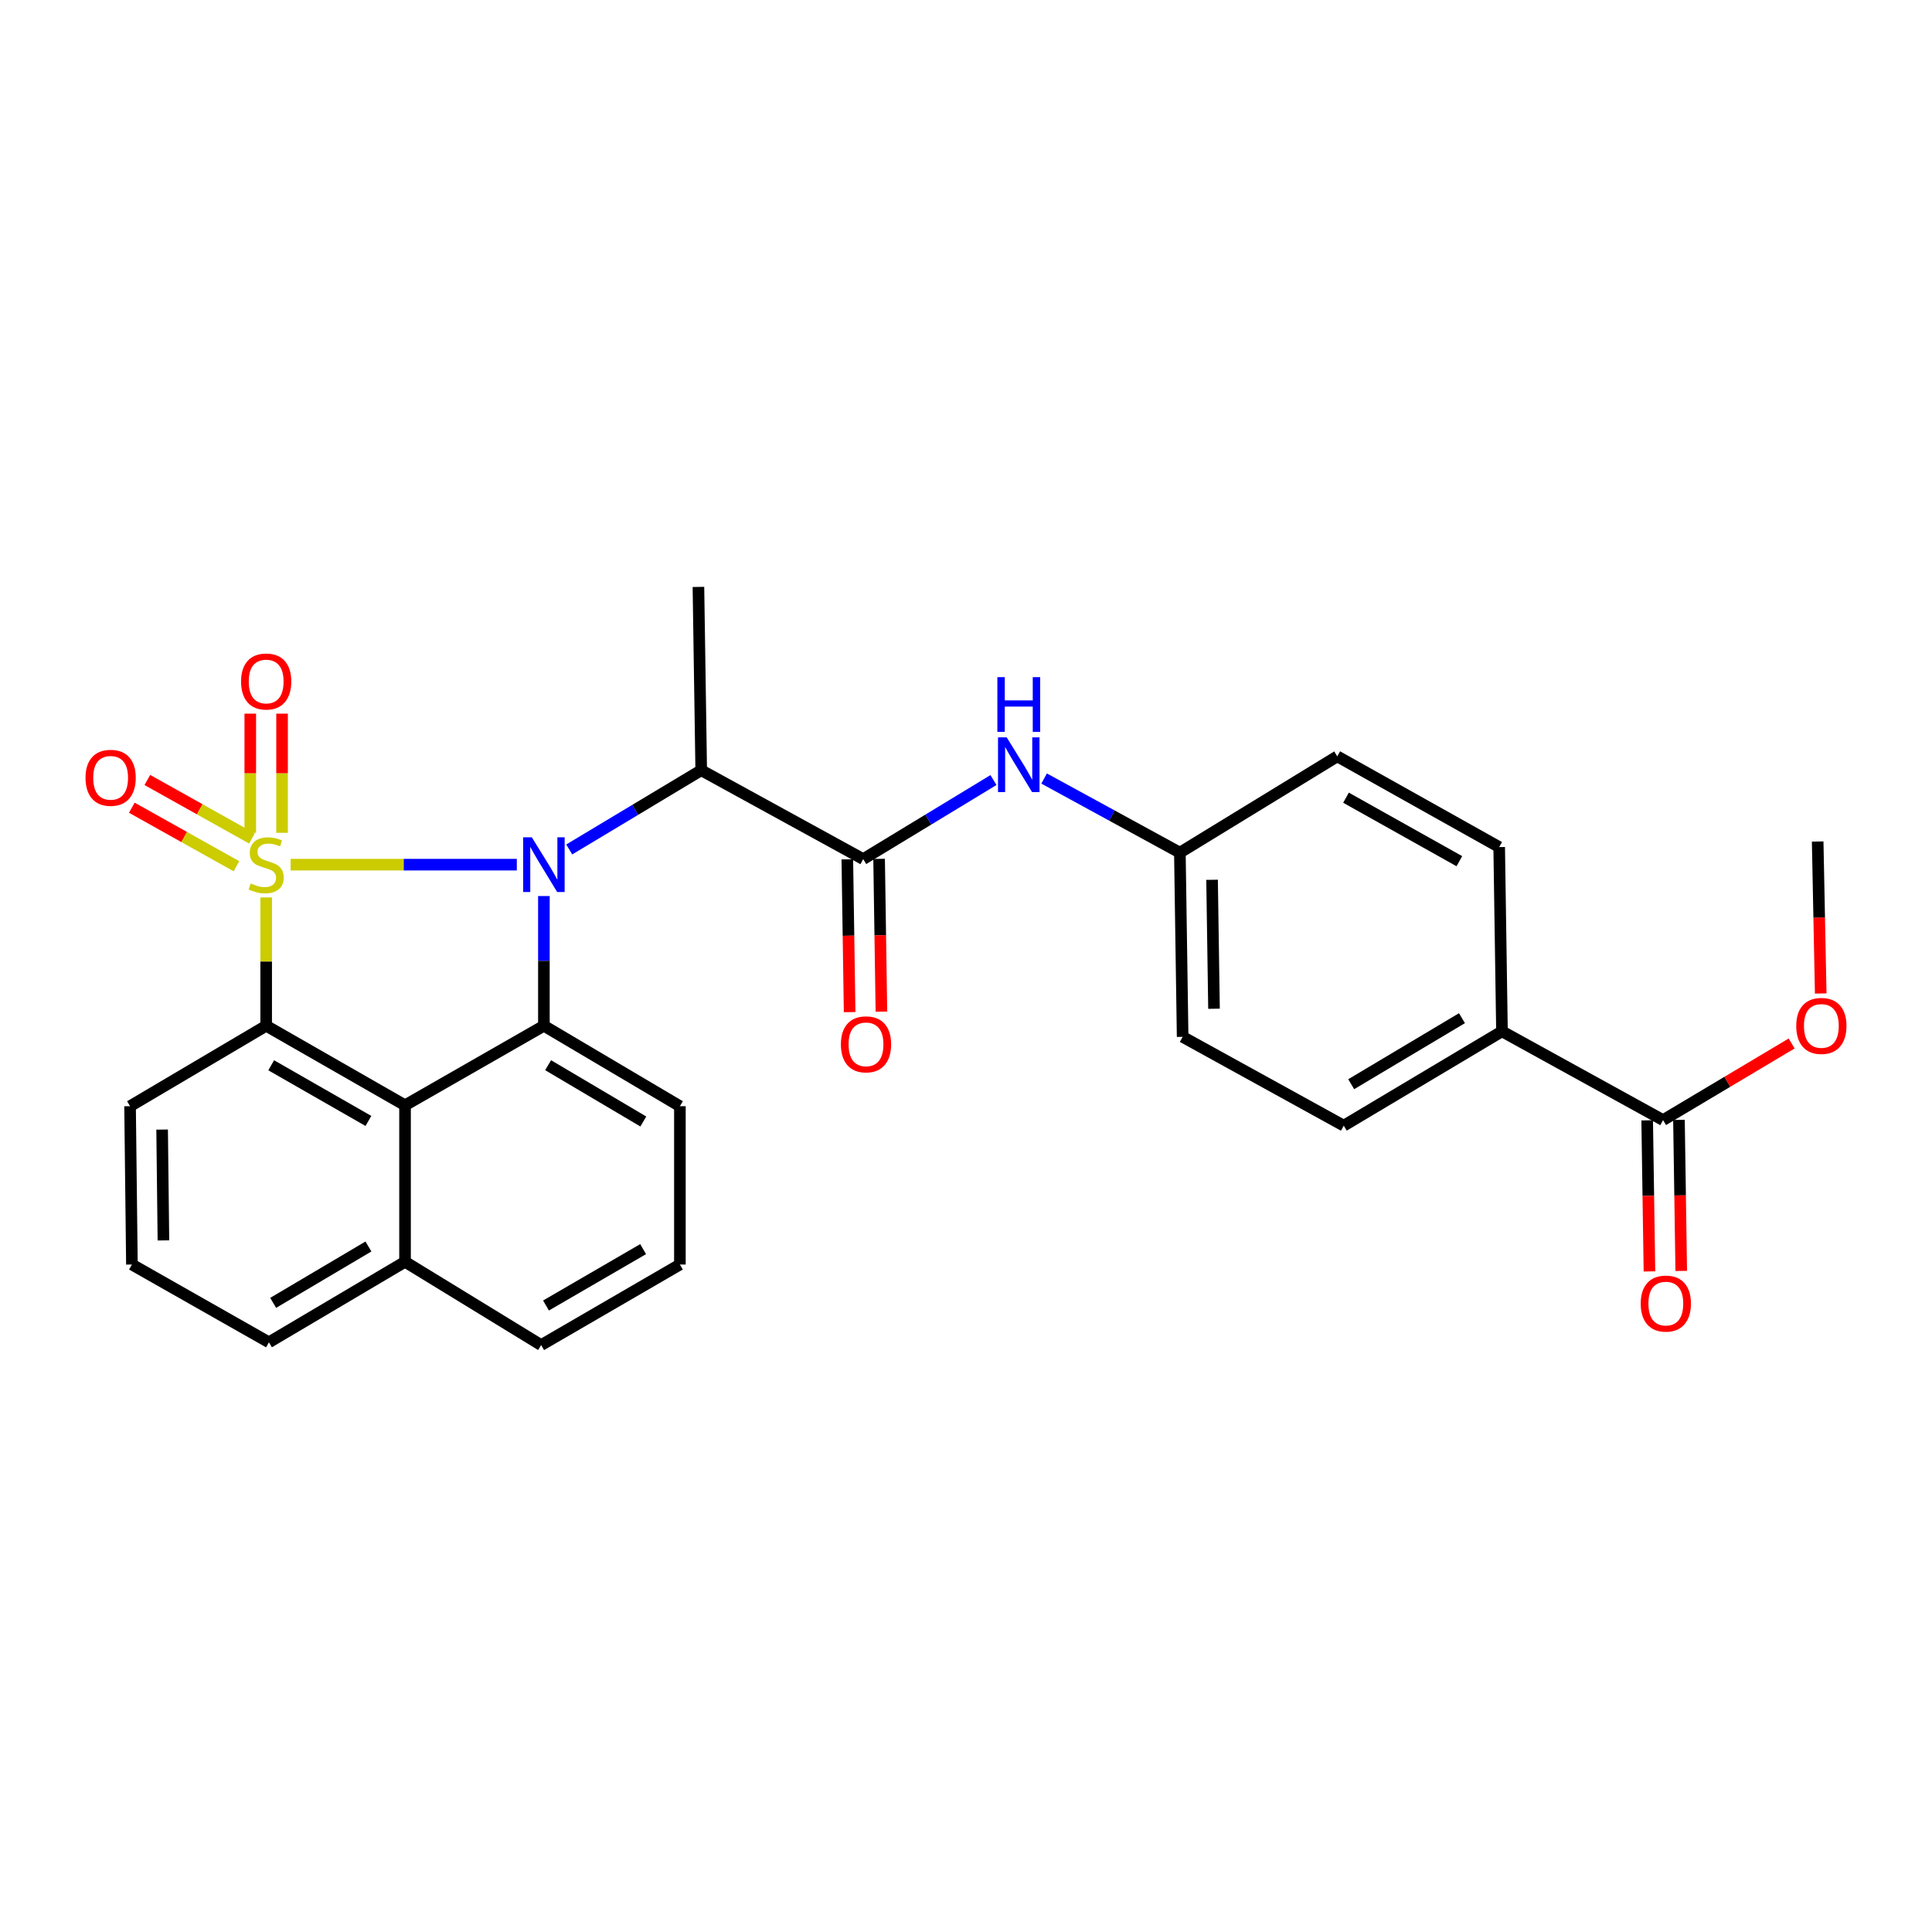 <?xml version='1.0' encoding='iso-8859-1'?>
<svg version='1.1' baseProfile='full'
              xmlns='http://www.w3.org/2000/svg'
                      xmlns:rdkit='http://www.rdkit.org/xml'
                      xmlns:xlink='http://www.w3.org/1999/xlink'
                  xml:space='preserve'
width='1000px' height='1000px' viewBox='0 0 1000 1000'>
<!-- END OF HEADER -->
<rect style='opacity:1.0;fill:#FFFFFF;stroke:none' width='1000' height='1000' x='0' y='0'> </rect>
<path class='bond-0' d='M 150.443,447.549 L 208.974,447.549' style='fill:none;fill-rule:evenodd;stroke:#CCCC00;stroke-width:6px;stroke-linecap:butt;stroke-linejoin:miter;stroke-opacity:1' />
<path class='bond-0' d='M 208.974,447.549 L 267.504,447.549' style='fill:none;fill-rule:evenodd;stroke:#0000FF;stroke-width:6px;stroke-linecap:butt;stroke-linejoin:miter;stroke-opacity:1' />
<path class='bond-1' d='M 137.77,464.514 L 137.77,497.723' style='fill:none;fill-rule:evenodd;stroke:#CCCC00;stroke-width:6px;stroke-linecap:butt;stroke-linejoin:miter;stroke-opacity:1' />
<path class='bond-1' d='M 137.77,497.723 L 137.77,530.933' style='fill:none;fill-rule:evenodd;stroke:#000000;stroke-width:6px;stroke-linecap:butt;stroke-linejoin:miter;stroke-opacity:1' />
<path class='bond-6' d='M 130.4,433.999 L 103.331,418.856' style='fill:none;fill-rule:evenodd;stroke:#CCCC00;stroke-width:6px;stroke-linecap:butt;stroke-linejoin:miter;stroke-opacity:1' />
<path class='bond-6' d='M 103.331,418.856 L 76.262,403.712' style='fill:none;fill-rule:evenodd;stroke:#FF0000;stroke-width:6px;stroke-linecap:butt;stroke-linejoin:miter;stroke-opacity:1' />
<path class='bond-6' d='M 122.367,448.359 L 95.298,433.215' style='fill:none;fill-rule:evenodd;stroke:#CCCC00;stroke-width:6px;stroke-linecap:butt;stroke-linejoin:miter;stroke-opacity:1' />
<path class='bond-6' d='M 95.298,433.215 L 68.228,418.071' style='fill:none;fill-rule:evenodd;stroke:#FF0000;stroke-width:6px;stroke-linecap:butt;stroke-linejoin:miter;stroke-opacity:1' />
<path class='bond-7' d='M 145.997,431.057 L 145.997,400.221' style='fill:none;fill-rule:evenodd;stroke:#CCCC00;stroke-width:6px;stroke-linecap:butt;stroke-linejoin:miter;stroke-opacity:1' />
<path class='bond-7' d='M 145.997,400.221 L 145.997,369.385' style='fill:none;fill-rule:evenodd;stroke:#FF0000;stroke-width:6px;stroke-linecap:butt;stroke-linejoin:miter;stroke-opacity:1' />
<path class='bond-7' d='M 129.543,431.057 L 129.543,400.221' style='fill:none;fill-rule:evenodd;stroke:#CCCC00;stroke-width:6px;stroke-linecap:butt;stroke-linejoin:miter;stroke-opacity:1' />
<path class='bond-7' d='M 129.543,400.221 L 129.543,369.385' style='fill:none;fill-rule:evenodd;stroke:#FF0000;stroke-width:6px;stroke-linecap:butt;stroke-linejoin:miter;stroke-opacity:1' />
<path class='bond-2' d='M 281.521,463.794 L 281.521,497.363' style='fill:none;fill-rule:evenodd;stroke:#0000FF;stroke-width:6px;stroke-linecap:butt;stroke-linejoin:miter;stroke-opacity:1' />
<path class='bond-2' d='M 281.521,497.363 L 281.521,530.933' style='fill:none;fill-rule:evenodd;stroke:#000000;stroke-width:6px;stroke-linecap:butt;stroke-linejoin:miter;stroke-opacity:1' />
<path class='bond-3' d='M 294.635,439.677 L 328.792,419.175' style='fill:none;fill-rule:evenodd;stroke:#0000FF;stroke-width:6px;stroke-linecap:butt;stroke-linejoin:miter;stroke-opacity:1' />
<path class='bond-3' d='M 328.792,419.175 L 362.949,398.672' style='fill:none;fill-rule:evenodd;stroke:#000000;stroke-width:6px;stroke-linecap:butt;stroke-linejoin:miter;stroke-opacity:1' />
<path class='bond-4' d='M 137.77,530.933 L 209.645,572.095' style='fill:none;fill-rule:evenodd;stroke:#000000;stroke-width:6px;stroke-linecap:butt;stroke-linejoin:miter;stroke-opacity:1' />
<path class='bond-4' d='M 140.374,551.386 L 190.687,580.199' style='fill:none;fill-rule:evenodd;stroke:#000000;stroke-width:6px;stroke-linecap:butt;stroke-linejoin:miter;stroke-opacity:1' />
<path class='bond-17' d='M 137.77,530.933 L 67.32,572.57' style='fill:none;fill-rule:evenodd;stroke:#000000;stroke-width:6px;stroke-linecap:butt;stroke-linejoin:miter;stroke-opacity:1' />
<path class='bond-18' d='M 281.521,530.933 L 351.916,572.57' style='fill:none;fill-rule:evenodd;stroke:#000000;stroke-width:6px;stroke-linecap:butt;stroke-linejoin:miter;stroke-opacity:1' />
<path class='bond-18' d='M 283.704,551.341 L 332.98,580.487' style='fill:none;fill-rule:evenodd;stroke:#000000;stroke-width:6px;stroke-linecap:butt;stroke-linejoin:miter;stroke-opacity:1' />
<path class='bond-28' d='M 281.521,530.933 L 209.645,572.095' style='fill:none;fill-rule:evenodd;stroke:#000000;stroke-width:6px;stroke-linecap:butt;stroke-linejoin:miter;stroke-opacity:1' />
<path class='bond-5' d='M 362.949,398.672 L 446.799,444.67' style='fill:none;fill-rule:evenodd;stroke:#000000;stroke-width:6px;stroke-linecap:butt;stroke-linejoin:miter;stroke-opacity:1' />
<path class='bond-22' d='M 362.949,398.672 L 361.505,303.788' style='fill:none;fill-rule:evenodd;stroke:#000000;stroke-width:6px;stroke-linecap:butt;stroke-linejoin:miter;stroke-opacity:1' />
<path class='bond-13' d='M 209.645,572.095 L 209.645,653.093' style='fill:none;fill-rule:evenodd;stroke:#000000;stroke-width:6px;stroke-linecap:butt;stroke-linejoin:miter;stroke-opacity:1' />
<path class='bond-8' d='M 446.799,444.67 L 480.509,424.21' style='fill:none;fill-rule:evenodd;stroke:#000000;stroke-width:6px;stroke-linecap:butt;stroke-linejoin:miter;stroke-opacity:1' />
<path class='bond-8' d='M 480.509,424.21 L 514.219,403.75' style='fill:none;fill-rule:evenodd;stroke:#0000FF;stroke-width:6px;stroke-linecap:butt;stroke-linejoin:miter;stroke-opacity:1' />
<path class='bond-11' d='M 438.573,444.794 L 439.17,484.335' style='fill:none;fill-rule:evenodd;stroke:#000000;stroke-width:6px;stroke-linecap:butt;stroke-linejoin:miter;stroke-opacity:1' />
<path class='bond-11' d='M 439.17,484.335 L 439.766,523.876' style='fill:none;fill-rule:evenodd;stroke:#FF0000;stroke-width:6px;stroke-linecap:butt;stroke-linejoin:miter;stroke-opacity:1' />
<path class='bond-11' d='M 455.025,444.546 L 455.621,484.087' style='fill:none;fill-rule:evenodd;stroke:#000000;stroke-width:6px;stroke-linecap:butt;stroke-linejoin:miter;stroke-opacity:1' />
<path class='bond-11' d='M 455.621,484.087 L 456.218,523.628' style='fill:none;fill-rule:evenodd;stroke:#FF0000;stroke-width:6px;stroke-linecap:butt;stroke-linejoin:miter;stroke-opacity:1' />
<path class='bond-14' d='M 540.428,402.962 L 575.563,422.143' style='fill:none;fill-rule:evenodd;stroke:#0000FF;stroke-width:6px;stroke-linecap:butt;stroke-linejoin:miter;stroke-opacity:1' />
<path class='bond-14' d='M 575.563,422.143 L 610.697,441.324' style='fill:none;fill-rule:evenodd;stroke:#000000;stroke-width:6px;stroke-linecap:butt;stroke-linejoin:miter;stroke-opacity:1' />
<path class='bond-9' d='M 860.804,579.764 L 777.42,533.813' style='fill:none;fill-rule:evenodd;stroke:#000000;stroke-width:6px;stroke-linecap:butt;stroke-linejoin:miter;stroke-opacity:1' />
<path class='bond-12' d='M 852.578,579.888 L 853.166,618.984' style='fill:none;fill-rule:evenodd;stroke:#000000;stroke-width:6px;stroke-linecap:butt;stroke-linejoin:miter;stroke-opacity:1' />
<path class='bond-12' d='M 853.166,618.984 L 853.753,658.079' style='fill:none;fill-rule:evenodd;stroke:#FF0000;stroke-width:6px;stroke-linecap:butt;stroke-linejoin:miter;stroke-opacity:1' />
<path class='bond-12' d='M 869.03,579.641 L 869.618,618.736' style='fill:none;fill-rule:evenodd;stroke:#000000;stroke-width:6px;stroke-linecap:butt;stroke-linejoin:miter;stroke-opacity:1' />
<path class='bond-12' d='M 869.618,618.736 L 870.205,657.832' style='fill:none;fill-rule:evenodd;stroke:#FF0000;stroke-width:6px;stroke-linecap:butt;stroke-linejoin:miter;stroke-opacity:1' />
<path class='bond-19' d='M 860.804,579.764 L 894.077,559.933' style='fill:none;fill-rule:evenodd;stroke:#000000;stroke-width:6px;stroke-linecap:butt;stroke-linejoin:miter;stroke-opacity:1' />
<path class='bond-19' d='M 894.077,559.933 L 927.351,540.102' style='fill:none;fill-rule:evenodd;stroke:#FF0000;stroke-width:6px;stroke-linecap:butt;stroke-linejoin:miter;stroke-opacity:1' />
<path class='bond-10' d='M 777.42,533.813 L 695.526,582.644' style='fill:none;fill-rule:evenodd;stroke:#000000;stroke-width:6px;stroke-linecap:butt;stroke-linejoin:miter;stroke-opacity:1' />
<path class='bond-10' d='M 756.709,527.005 L 699.383,561.187' style='fill:none;fill-rule:evenodd;stroke:#000000;stroke-width:6px;stroke-linecap:butt;stroke-linejoin:miter;stroke-opacity:1' />
<path class='bond-31' d='M 777.42,533.813 L 775.976,438.445' style='fill:none;fill-rule:evenodd;stroke:#000000;stroke-width:6px;stroke-linecap:butt;stroke-linejoin:miter;stroke-opacity:1' />
<path class='bond-25' d='M 209.645,653.093 L 280.095,696.212' style='fill:none;fill-rule:evenodd;stroke:#000000;stroke-width:6px;stroke-linecap:butt;stroke-linejoin:miter;stroke-opacity:1' />
<path class='bond-29' d='M 209.645,653.093 L 139.196,694.776' style='fill:none;fill-rule:evenodd;stroke:#000000;stroke-width:6px;stroke-linecap:butt;stroke-linejoin:miter;stroke-opacity:1' />
<path class='bond-29' d='M 190.699,645.185 L 141.385,674.363' style='fill:none;fill-rule:evenodd;stroke:#000000;stroke-width:6px;stroke-linecap:butt;stroke-linejoin:miter;stroke-opacity:1' />
<path class='bond-20' d='M 610.697,441.324 L 692.162,391.487' style='fill:none;fill-rule:evenodd;stroke:#000000;stroke-width:6px;stroke-linecap:butt;stroke-linejoin:miter;stroke-opacity:1' />
<path class='bond-21' d='M 610.697,441.324 L 612.133,536.674' style='fill:none;fill-rule:evenodd;stroke:#000000;stroke-width:6px;stroke-linecap:butt;stroke-linejoin:miter;stroke-opacity:1' />
<path class='bond-21' d='M 627.365,455.379 L 628.369,522.124' style='fill:none;fill-rule:evenodd;stroke:#000000;stroke-width:6px;stroke-linecap:butt;stroke-linejoin:miter;stroke-opacity:1' />
<path class='bond-15' d='M 775.976,438.445 L 692.162,391.487' style='fill:none;fill-rule:evenodd;stroke:#000000;stroke-width:6px;stroke-linecap:butt;stroke-linejoin:miter;stroke-opacity:1' />
<path class='bond-15' d='M 755.362,445.755 L 696.692,412.885' style='fill:none;fill-rule:evenodd;stroke:#000000;stroke-width:6px;stroke-linecap:butt;stroke-linejoin:miter;stroke-opacity:1' />
<path class='bond-16' d='M 695.526,582.644 L 612.133,536.674' style='fill:none;fill-rule:evenodd;stroke:#000000;stroke-width:6px;stroke-linecap:butt;stroke-linejoin:miter;stroke-opacity:1' />
<path class='bond-24' d='M 67.32,572.57 L 68.28,654.519' style='fill:none;fill-rule:evenodd;stroke:#000000;stroke-width:6px;stroke-linecap:butt;stroke-linejoin:miter;stroke-opacity:1' />
<path class='bond-24' d='M 83.917,584.67 L 84.588,642.034' style='fill:none;fill-rule:evenodd;stroke:#000000;stroke-width:6px;stroke-linecap:butt;stroke-linejoin:miter;stroke-opacity:1' />
<path class='bond-23' d='M 351.916,572.57 L 351.916,654.519' style='fill:none;fill-rule:evenodd;stroke:#000000;stroke-width:6px;stroke-linecap:butt;stroke-linejoin:miter;stroke-opacity:1' />
<path class='bond-27' d='M 942.4,514.228 L 941.613,474.897' style='fill:none;fill-rule:evenodd;stroke:#FF0000;stroke-width:6px;stroke-linecap:butt;stroke-linejoin:miter;stroke-opacity:1' />
<path class='bond-27' d='M 941.613,474.897 L 940.825,435.565' style='fill:none;fill-rule:evenodd;stroke:#000000;stroke-width:6px;stroke-linecap:butt;stroke-linejoin:miter;stroke-opacity:1' />
<path class='bond-30' d='M 351.916,654.519 L 280.095,696.212' style='fill:none;fill-rule:evenodd;stroke:#000000;stroke-width:6px;stroke-linecap:butt;stroke-linejoin:miter;stroke-opacity:1' />
<path class='bond-30' d='M 332.882,646.543 L 282.608,675.728' style='fill:none;fill-rule:evenodd;stroke:#000000;stroke-width:6px;stroke-linecap:butt;stroke-linejoin:miter;stroke-opacity:1' />
<path class='bond-26' d='M 68.28,654.519 L 139.196,694.776' style='fill:none;fill-rule:evenodd;stroke:#000000;stroke-width:6px;stroke-linecap:butt;stroke-linejoin:miter;stroke-opacity:1' />
<path  class='atom-0' d='M 129.77 457.269
Q 130.09 457.389, 131.41 457.949
Q 132.73 458.509, 134.17 458.869
Q 135.65 459.189, 137.09 459.189
Q 139.77 459.189, 141.33 457.909
Q 142.89 456.589, 142.89 454.309
Q 142.89 452.749, 142.09 451.789
Q 141.33 450.829, 140.13 450.309
Q 138.93 449.789, 136.93 449.189
Q 134.41 448.429, 132.89 447.709
Q 131.41 446.989, 130.33 445.469
Q 129.29 443.949, 129.29 441.389
Q 129.29 437.829, 131.69 435.629
Q 134.13 433.429, 138.93 433.429
Q 142.21 433.429, 145.93 434.989
L 145.01 438.069
Q 141.61 436.669, 139.05 436.669
Q 136.29 436.669, 134.77 437.829
Q 133.25 438.949, 133.29 440.909
Q 133.29 442.429, 134.05 443.349
Q 134.85 444.269, 135.97 444.789
Q 137.13 445.309, 139.05 445.909
Q 141.61 446.709, 143.13 447.509
Q 144.65 448.309, 145.73 449.949
Q 146.85 451.549, 146.85 454.309
Q 146.85 458.229, 144.21 460.349
Q 141.61 462.429, 137.25 462.429
Q 134.73 462.429, 132.81 461.869
Q 130.93 461.349, 128.69 460.429
L 129.77 457.269
' fill='#CCCC00'/>
<path  class='atom-1' d='M 275.261 433.389
L 284.541 448.389
Q 285.461 449.869, 286.941 452.549
Q 288.421 455.229, 288.501 455.389
L 288.501 433.389
L 292.261 433.389
L 292.261 461.709
L 288.381 461.709
L 278.421 445.309
Q 277.261 443.389, 276.021 441.189
Q 274.821 438.989, 274.461 438.309
L 274.461 461.709
L 270.781 461.709
L 270.781 433.389
L 275.261 433.389
' fill='#0000FF'/>
<path  class='atom-7' d='M 44.265 402.591
Q 44.265 395.791, 47.625 391.991
Q 50.985 388.191, 57.265 388.191
Q 63.545 388.191, 66.905 391.991
Q 70.265 395.791, 70.265 402.591
Q 70.265 409.471, 66.865 413.391
Q 63.465 417.271, 57.265 417.271
Q 51.025 417.271, 47.625 413.391
Q 44.265 409.511, 44.265 402.591
M 57.265 414.071
Q 61.585 414.071, 63.905 411.191
Q 66.265 408.271, 66.265 402.591
Q 66.265 397.031, 63.905 394.231
Q 61.585 391.391, 57.265 391.391
Q 52.945 391.391, 50.585 394.191
Q 48.265 396.991, 48.265 402.591
Q 48.265 408.311, 50.585 411.191
Q 52.945 414.071, 57.265 414.071
' fill='#FF0000'/>
<path  class='atom-8' d='M 124.77 352.745
Q 124.77 345.945, 128.13 342.145
Q 131.49 338.345, 137.77 338.345
Q 144.05 338.345, 147.41 342.145
Q 150.77 345.945, 150.77 352.745
Q 150.77 359.625, 147.37 363.545
Q 143.97 367.425, 137.77 367.425
Q 131.53 367.425, 128.13 363.545
Q 124.77 359.665, 124.77 352.745
M 137.77 364.225
Q 142.09 364.225, 144.41 361.345
Q 146.77 358.425, 146.77 352.745
Q 146.77 347.185, 144.41 344.385
Q 142.09 341.545, 137.77 341.545
Q 133.45 341.545, 131.09 344.345
Q 128.77 347.145, 128.77 352.745
Q 128.77 358.465, 131.09 361.345
Q 133.45 364.225, 137.77 364.225
' fill='#FF0000'/>
<path  class='atom-9' d='M 521.053 381.642
L 530.333 396.642
Q 531.253 398.122, 532.733 400.802
Q 534.213 403.482, 534.293 403.642
L 534.293 381.642
L 538.053 381.642
L 538.053 409.962
L 534.173 409.962
L 524.213 393.562
Q 523.053 391.642, 521.813 389.442
Q 520.613 387.242, 520.253 386.562
L 520.253 409.962
L 516.573 409.962
L 516.573 381.642
L 521.053 381.642
' fill='#0000FF'/>
<path  class='atom-9' d='M 516.233 350.49
L 520.073 350.49
L 520.073 362.53
L 534.553 362.53
L 534.553 350.49
L 538.393 350.49
L 538.393 378.81
L 534.553 378.81
L 534.553 365.73
L 520.073 365.73
L 520.073 378.81
L 516.233 378.81
L 516.233 350.49
' fill='#0000FF'/>
<path  class='atom-12' d='M 435.244 540.547
Q 435.244 533.747, 438.604 529.947
Q 441.964 526.147, 448.244 526.147
Q 454.524 526.147, 457.884 529.947
Q 461.244 533.747, 461.244 540.547
Q 461.244 547.427, 457.844 551.347
Q 454.444 555.227, 448.244 555.227
Q 442.004 555.227, 438.604 551.347
Q 435.244 547.467, 435.244 540.547
M 448.244 552.027
Q 452.564 552.027, 454.884 549.147
Q 457.244 546.227, 457.244 540.547
Q 457.244 534.987, 454.884 532.187
Q 452.564 529.347, 448.244 529.347
Q 443.924 529.347, 441.564 532.147
Q 439.244 534.947, 439.244 540.547
Q 439.244 546.267, 441.564 549.147
Q 443.924 552.027, 448.244 552.027
' fill='#FF0000'/>
<path  class='atom-13' d='M 849.23 674.728
Q 849.23 667.928, 852.59 664.128
Q 855.95 660.328, 862.23 660.328
Q 868.51 660.328, 871.87 664.128
Q 875.23 667.928, 875.23 674.728
Q 875.23 681.608, 871.83 685.528
Q 868.43 689.408, 862.23 689.408
Q 855.99 689.408, 852.59 685.528
Q 849.23 681.648, 849.23 674.728
M 862.23 686.208
Q 866.55 686.208, 868.87 683.328
Q 871.23 680.408, 871.23 674.728
Q 871.23 669.168, 868.87 666.368
Q 866.55 663.528, 862.23 663.528
Q 857.91 663.528, 855.55 666.328
Q 853.23 669.128, 853.23 674.728
Q 853.23 680.448, 855.55 683.328
Q 857.91 686.208, 862.23 686.208
' fill='#FF0000'/>
<path  class='atom-20' d='M 929.735 531.013
Q 929.735 524.213, 933.095 520.413
Q 936.455 516.613, 942.735 516.613
Q 949.015 516.613, 952.375 520.413
Q 955.735 524.213, 955.735 531.013
Q 955.735 537.893, 952.335 541.813
Q 948.935 545.693, 942.735 545.693
Q 936.495 545.693, 933.095 541.813
Q 929.735 537.933, 929.735 531.013
M 942.735 542.493
Q 947.055 542.493, 949.375 539.613
Q 951.735 536.693, 951.735 531.013
Q 951.735 525.453, 949.375 522.653
Q 947.055 519.813, 942.735 519.813
Q 938.415 519.813, 936.055 522.613
Q 933.735 525.413, 933.735 531.013
Q 933.735 536.733, 936.055 539.613
Q 938.415 542.493, 942.735 542.493
' fill='#FF0000'/>
</svg>
